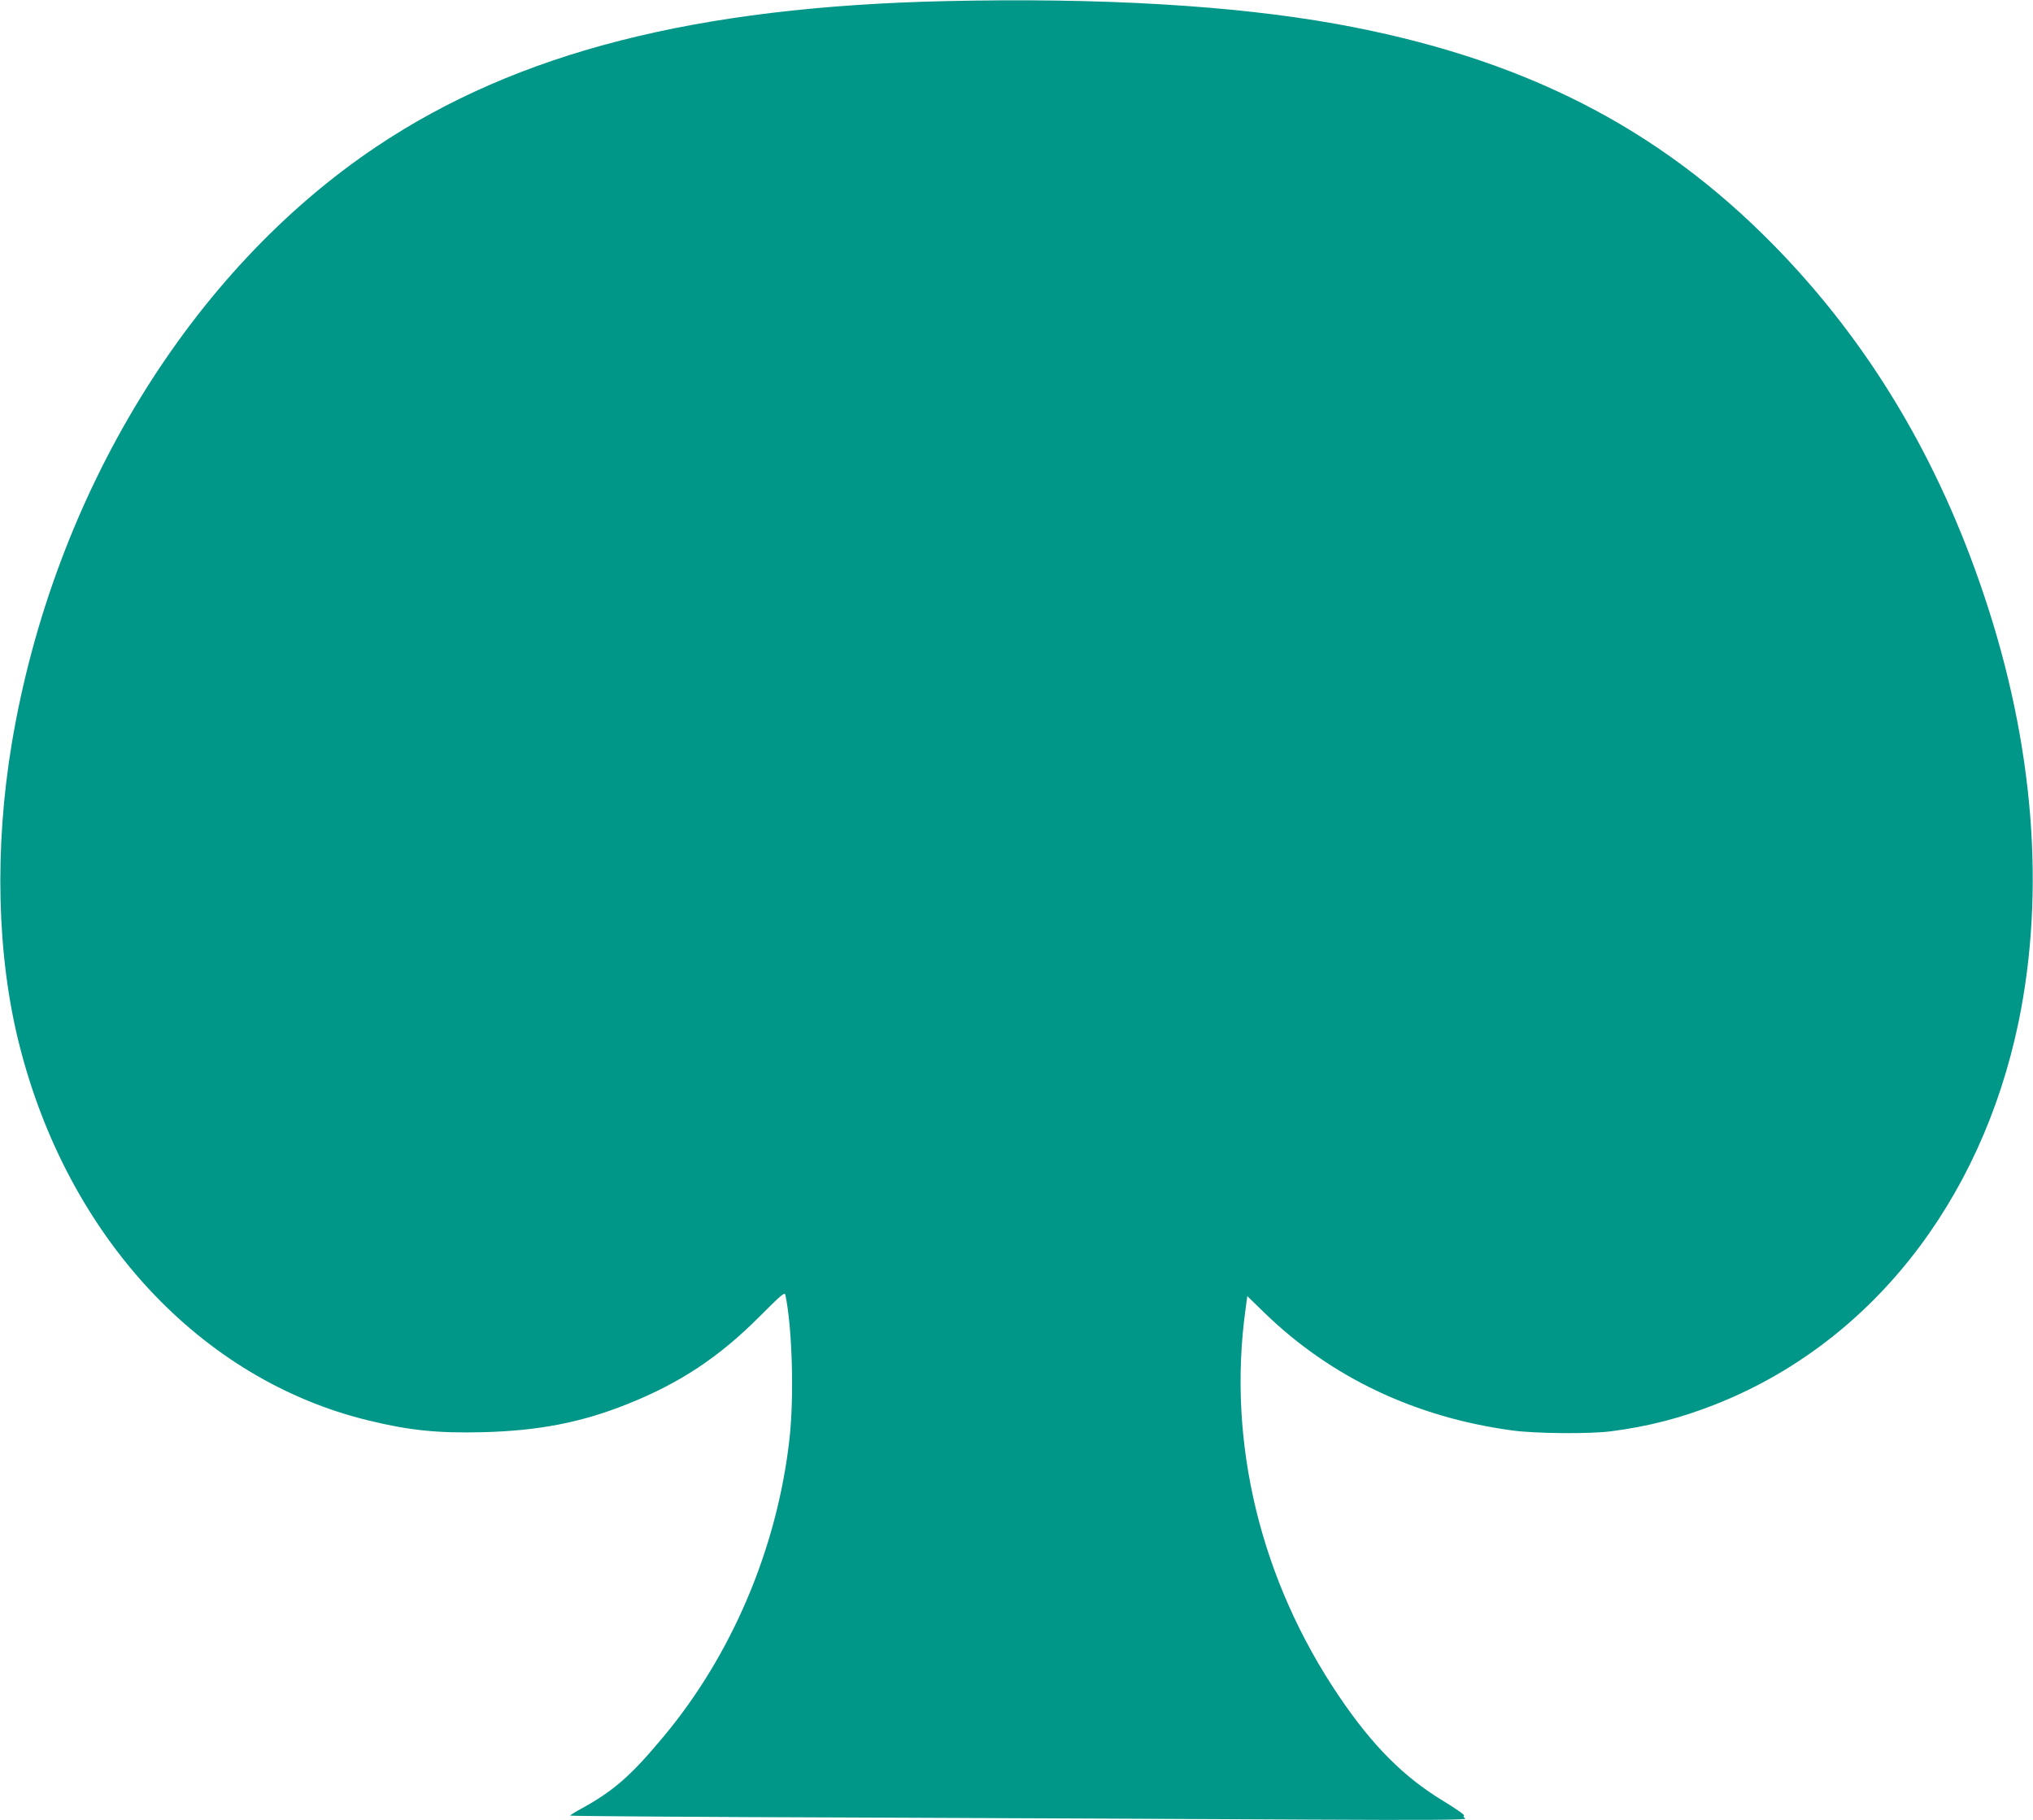 <?xml version="1.0" standalone="no"?>
<!DOCTYPE svg PUBLIC "-//W3C//DTD SVG 20010904//EN"
 "http://www.w3.org/TR/2001/REC-SVG-20010904/DTD/svg10.dtd">
<svg version="1.0" xmlns="http://www.w3.org/2000/svg"
 width="1280pt" height="1146pt" viewBox="0 0 1280 1146"
 preserveAspectRatio="xMidYMid meet">
<g transform="translate(0,1146) scale(0.1,-0.1)"
fill="#009688" stroke="none">
<path d="M5955 11453 c-1572 -35 -2697 -322 -3583 -915 -1173 -785 -2034
-2192 -2297 -3754 -111 -663 -95 -1341 46 -1899 304 -1209 1142 -2112 2199
-2368 257 -63 436 -81 720 -74 351 9 620 61 910 177 329 131 578 296 832 551
137 137 158 156 163 136 43 -205 56 -643 25 -912 -78 -686 -364 -1358 -796
-1873 -205 -246 -314 -340 -521 -453 -35 -19 -63 -37 -63 -40 0 -3 816 -9
1813 -12 996 -4 2269 -10 2827 -13 780 -4 1011 -2 996 7 -11 7 -14 14 -8 18 6
4 -52 44 -129 91 -250 151 -447 348 -658 660 -495 731 -705 1599 -589 2437
l11 83 111 -108 c417 -404 949 -656 1558 -738 146 -20 487 -23 623 -5 232 30
433 82 650 167 973 382 1677 1269 1914 2409 170 824 97 1748 -215 2680 -289
868 -729 1602 -1324 2209 -736 751 -1596 1186 -2760 1396 -647 116 -1482 165
-2455 143z"/>
</g>
</svg>
